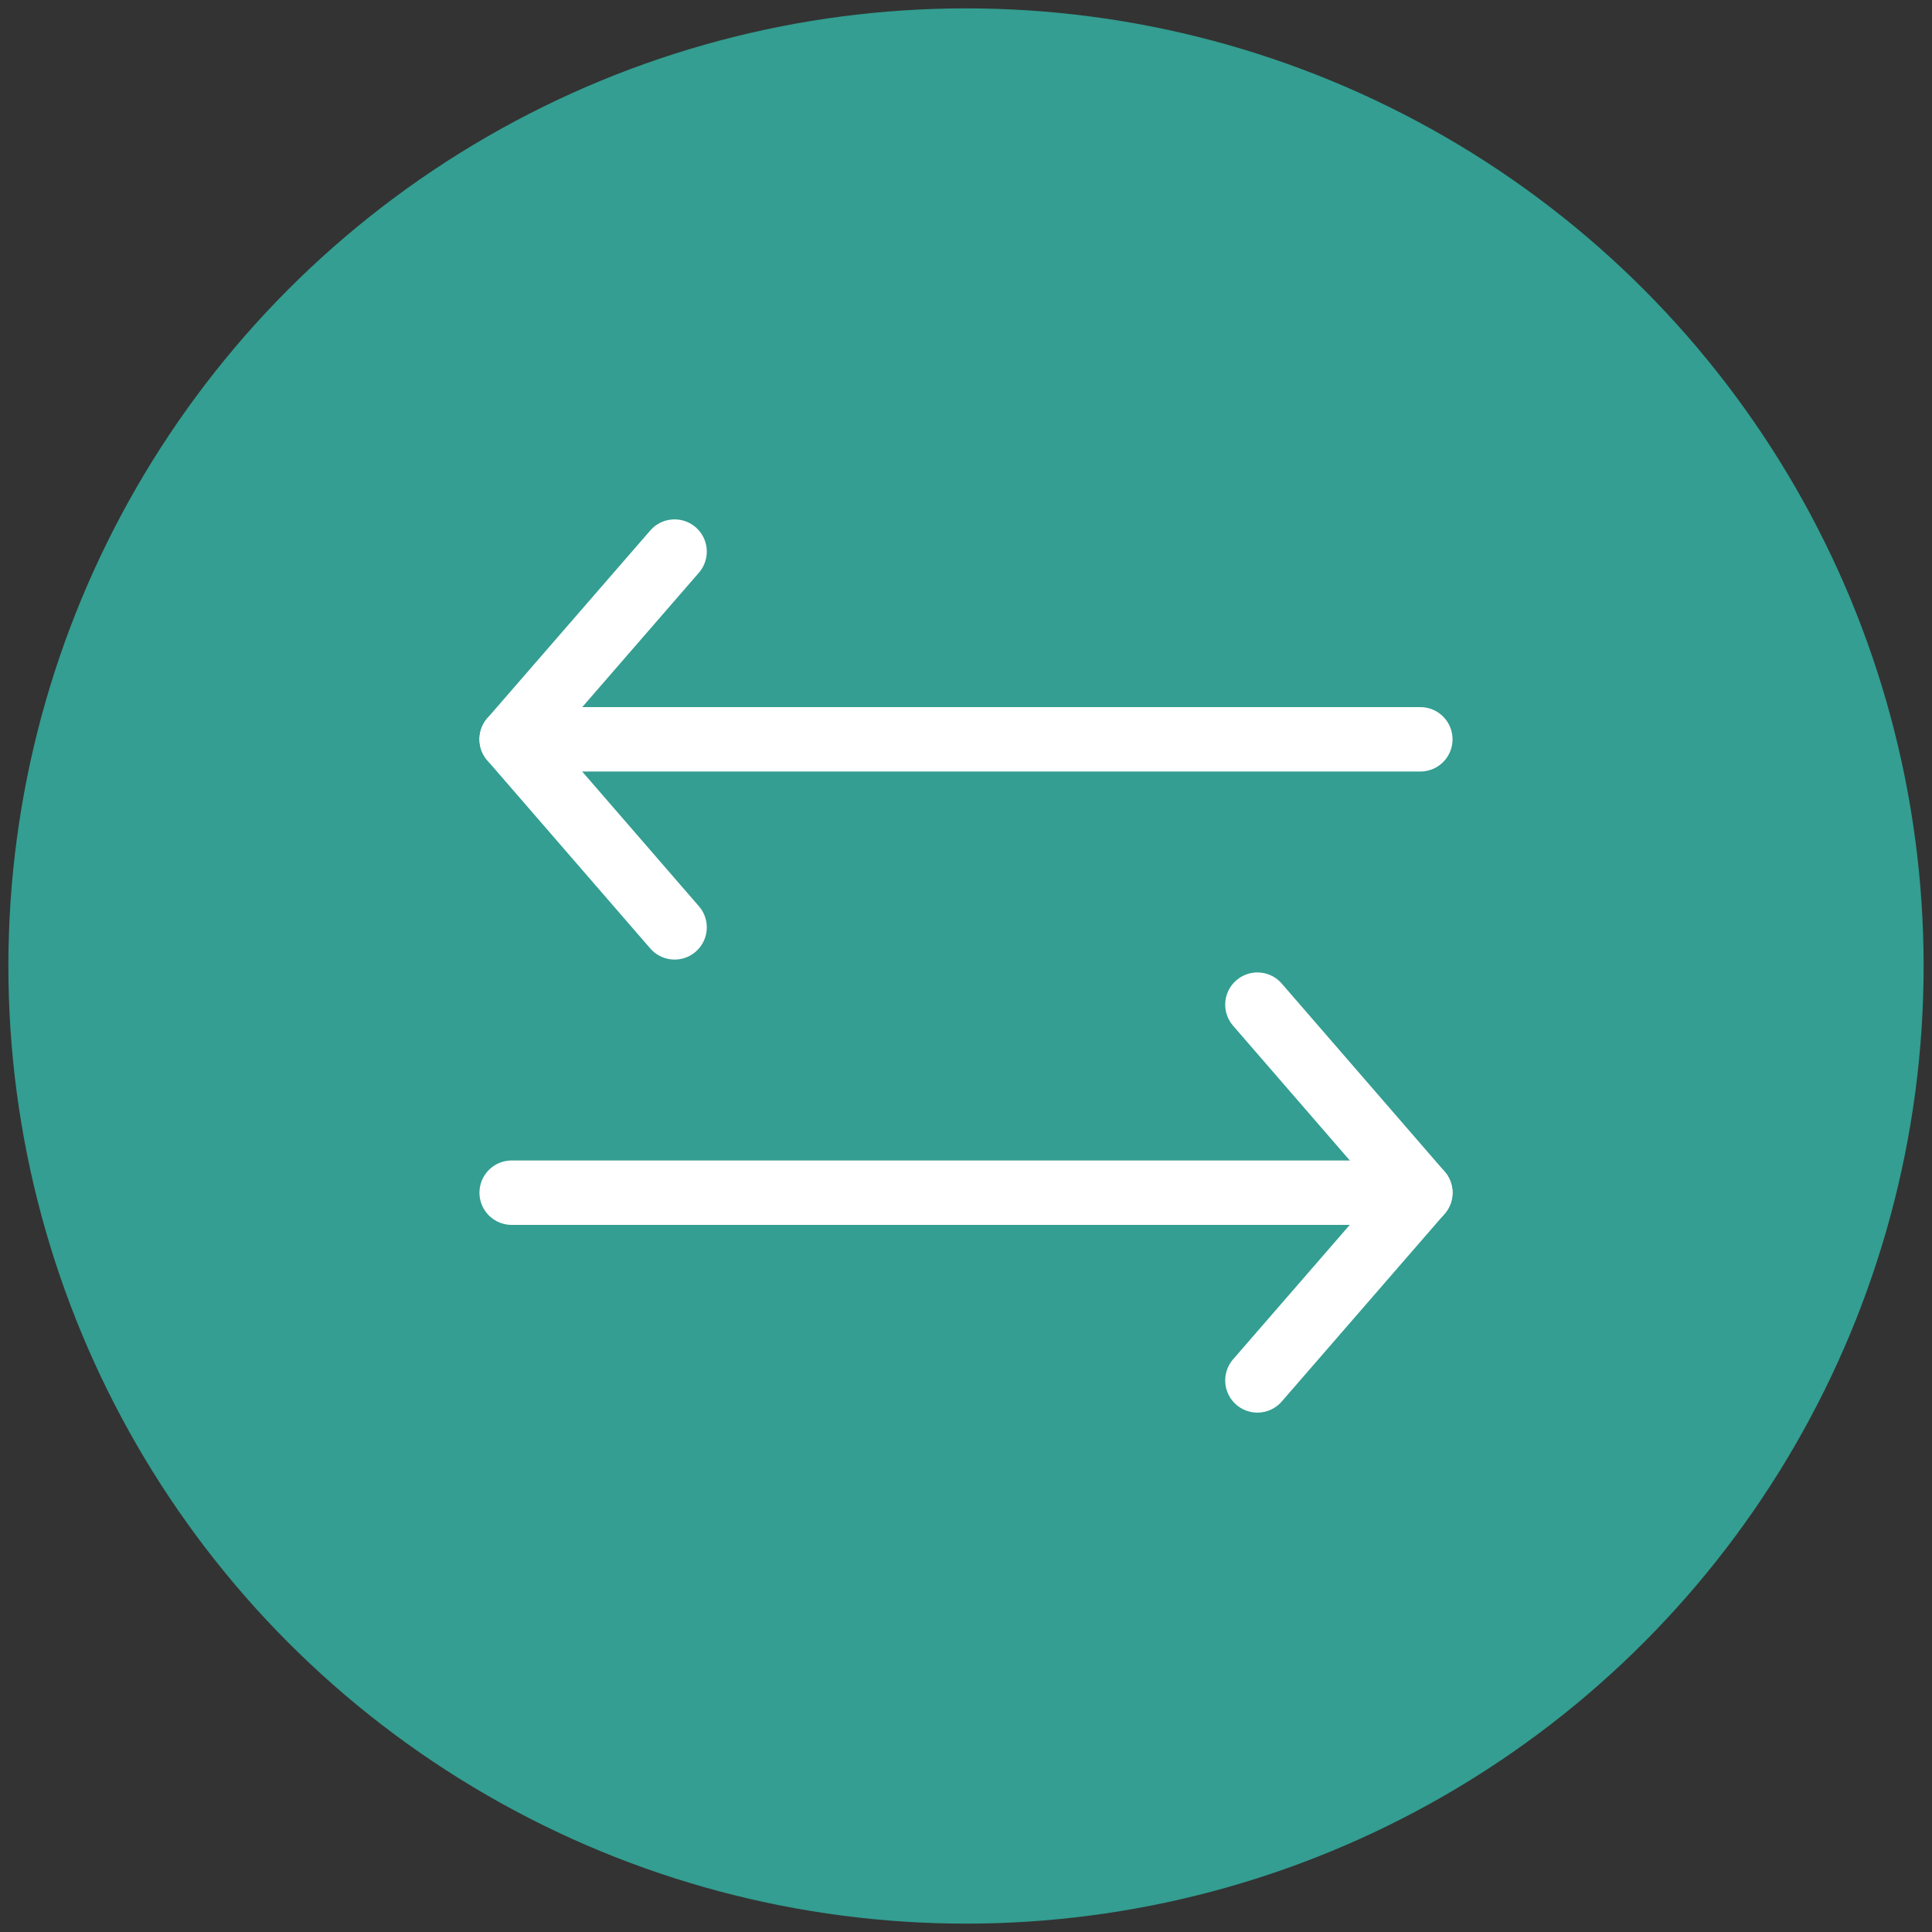 <?xml version="1.0" encoding="UTF-8"?>
<svg id="_レイヤー_1" data-name="レイヤー 1" xmlns="http://www.w3.org/2000/svg" width="60" height="60" viewBox="0 0 60 60">
  <rect x="0" y="0" width="60" height="60" fill="#333333" stroke="none"/>
  <defs>
    <style>
      .cls-1 {
        fill: #339e91;
      }

      .cls-2 {
        fill: none;
        stroke: #fff;
        stroke-linecap: round;
        stroke-linejoin: round;
        stroke-width: 2px;
      }
    </style>
  </defs>
  <circle class="cls-1" cx="30" cy="30" r="29.74"/>
  <g>
    <g>
      <line class="cls-2" x1="15.89" y1="22.96" x2="44.11" y2="22.96"/>
      <polyline class="cls-2" points="20.95 17.13 15.89 22.96 20.95 28.8"/>
    </g>
    <g>
      <line class="cls-2" x1="44.11" y1="37.04" x2="15.89" y2="37.04"/>
      <polyline class="cls-2" points="39.05 31.2 44.11 37.04 39.05 42.87"/>
    </g>
  </g>
</svg>